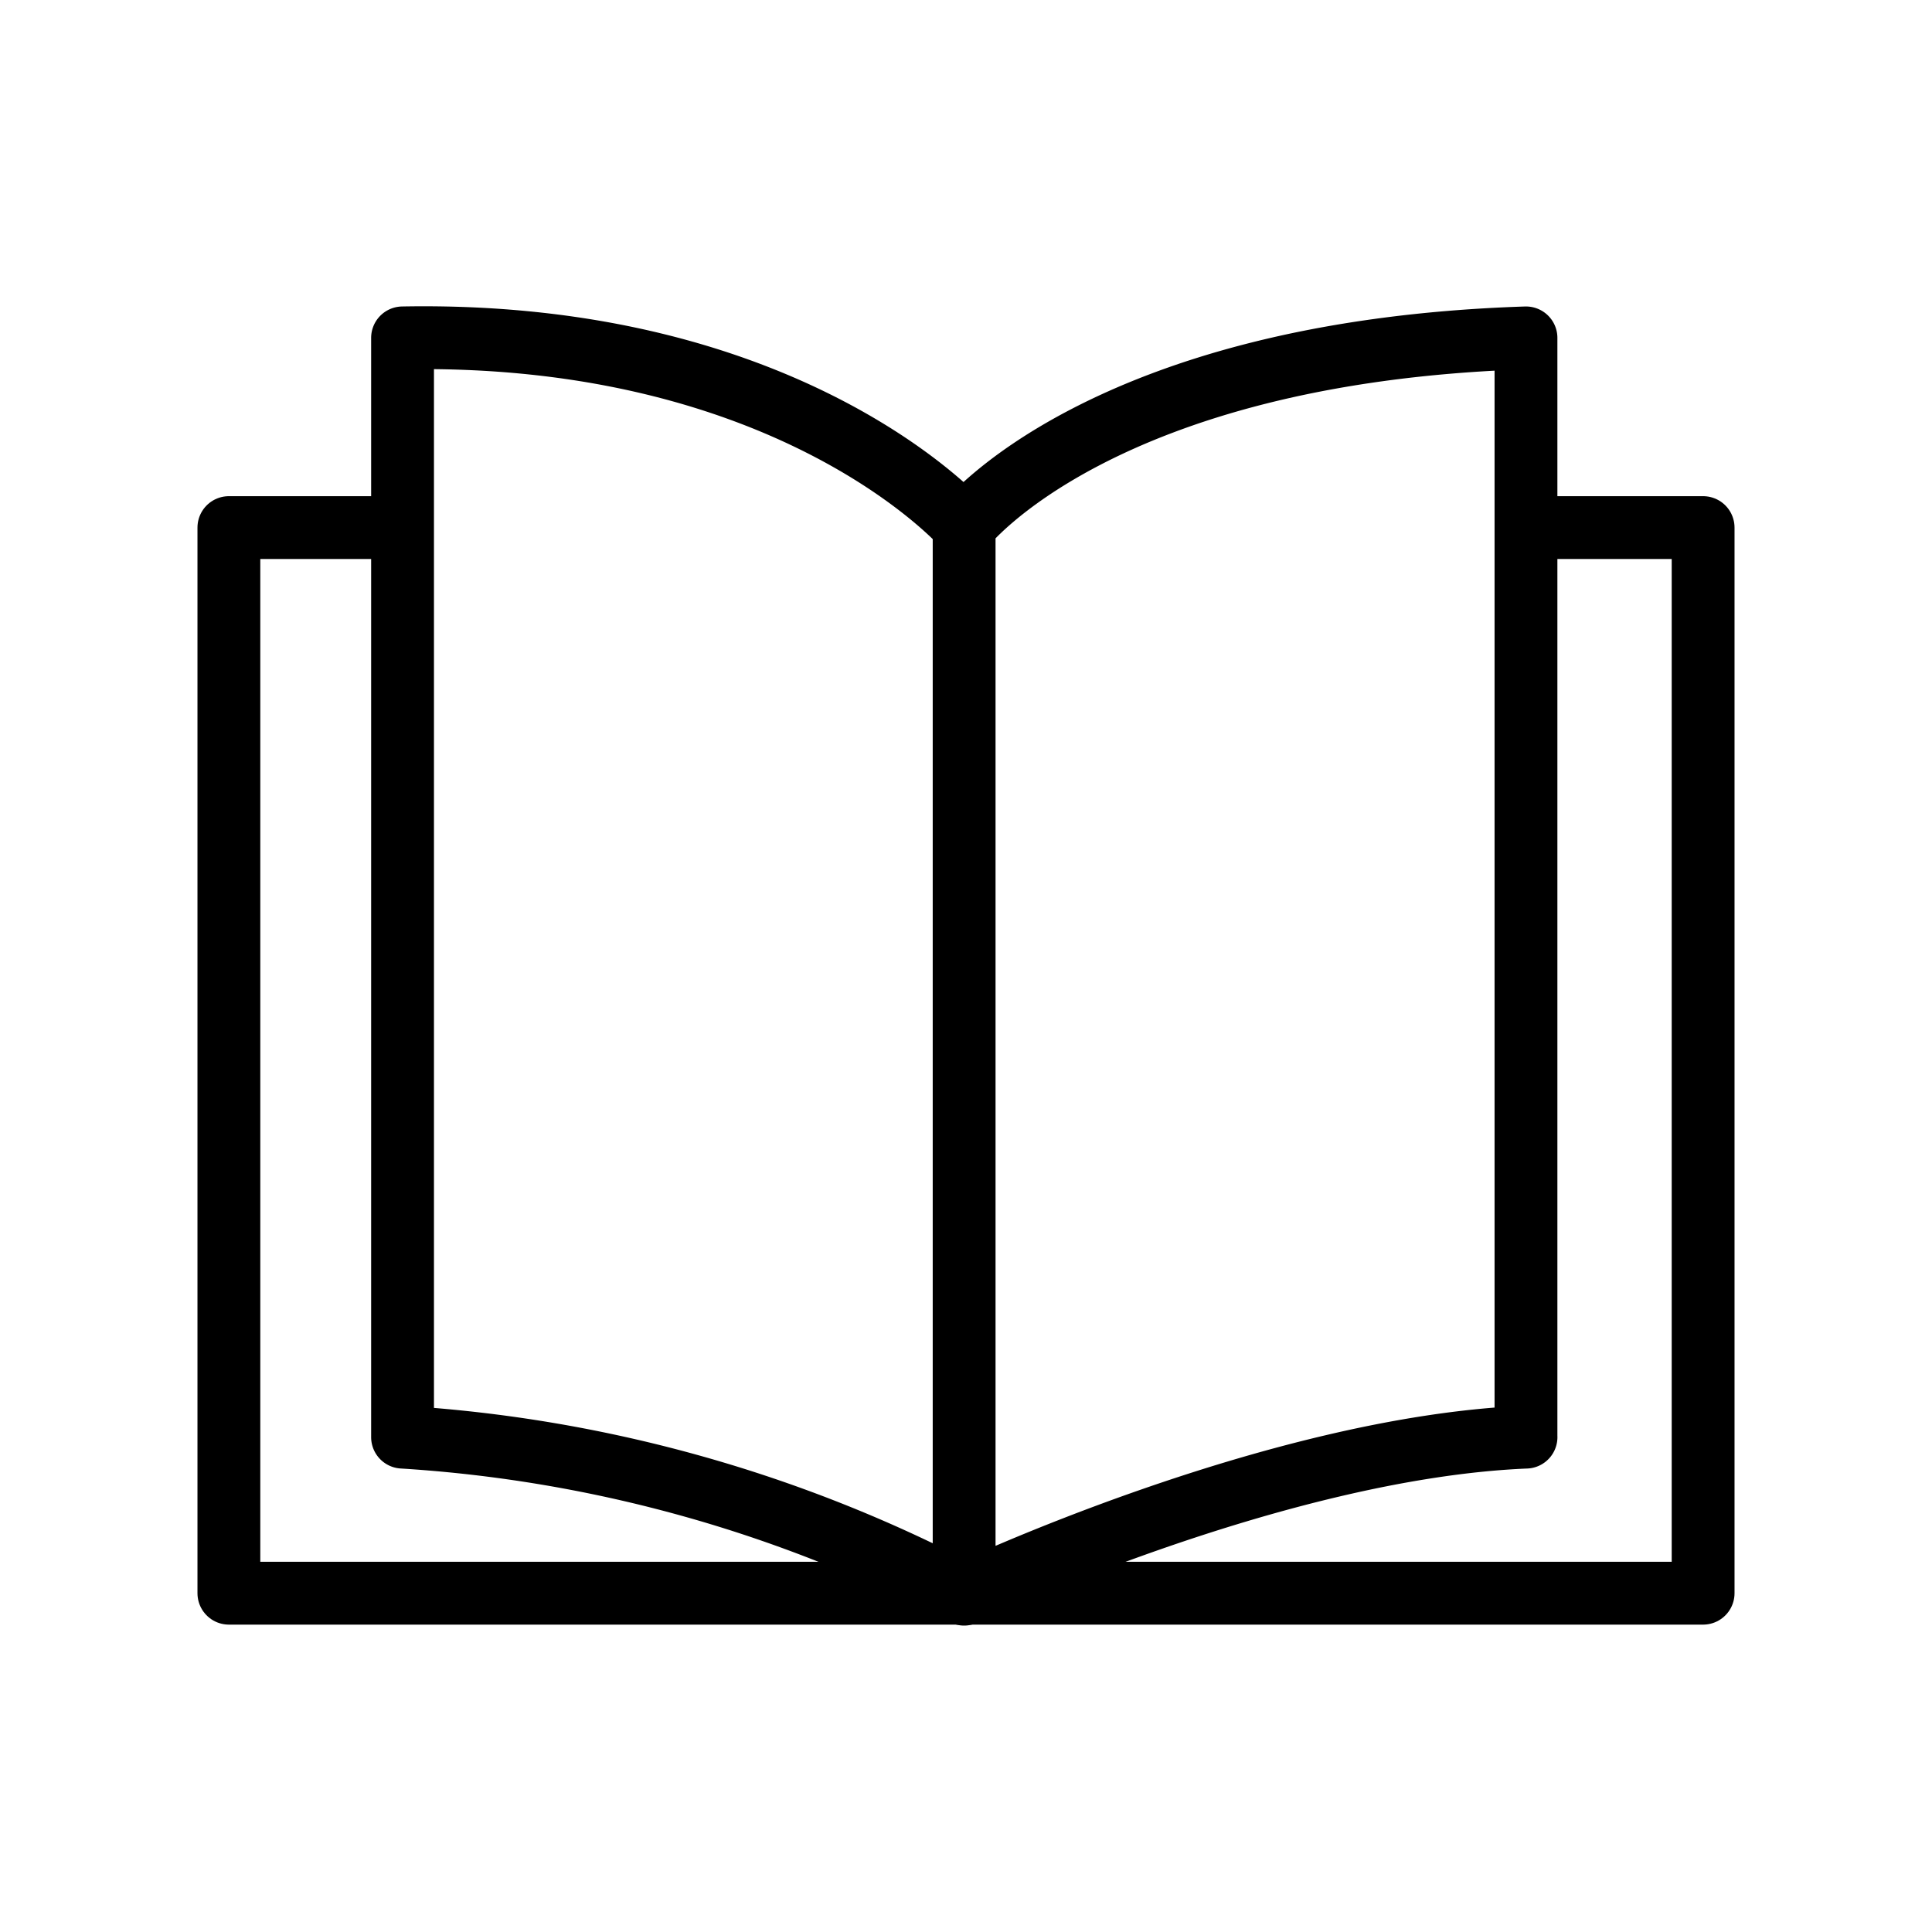<svg fill="none" xmlns="http://www.w3.org/2000/svg" viewBox="0 0 64 64">
  <path d="M51.591 17.477h4.827v35.3H7.582v-35.3h4.703" stroke="#000" stroke-width="2.081" stroke-linecap="round" stroke-linejoin="round"/>
  <path d="M50.55 47.607V11.193c-14.118.458-18.612 6.242-18.612 6.242s-5.66-6.481-18.603-6.242v36.414a46.174 46.174 0 0118.603 5.202s10.258-4.859 18.613-5.202zm-18.612-30.13v35.3" stroke="#000" stroke-width="2.081" stroke-linecap="round" stroke-linejoin="round"/>
</svg>
